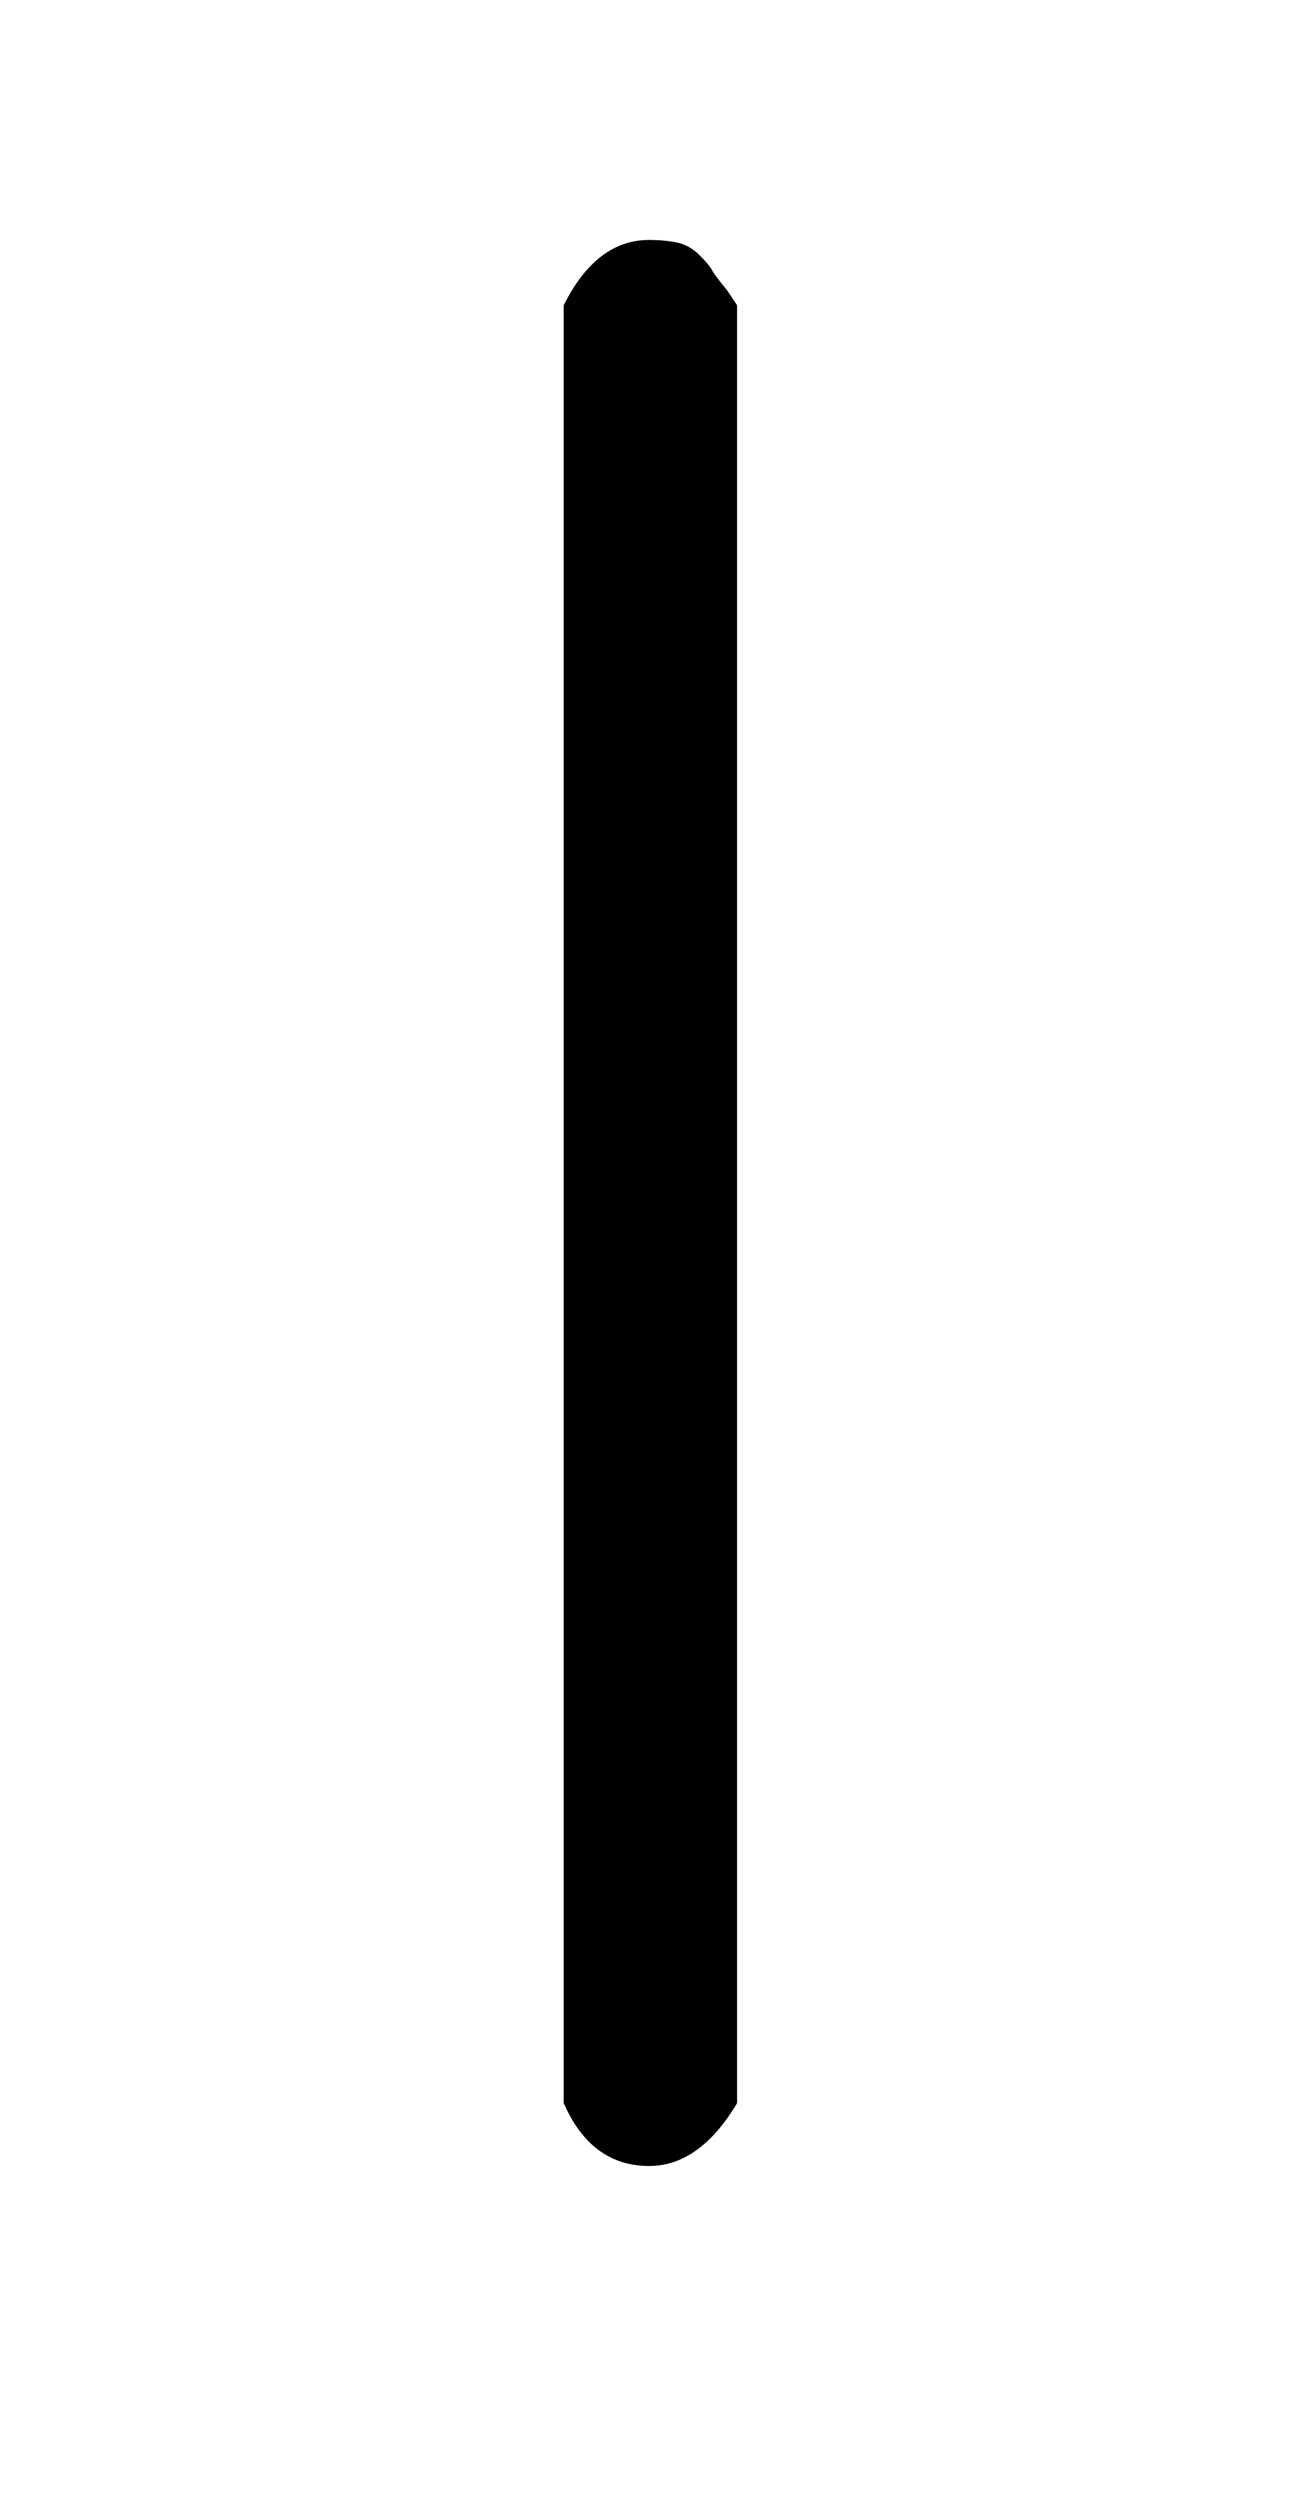 <svg xmlns:xlink="http://www.w3.org/1999/xlink" width="1.221ex" height="2.343ex" style="vertical-align: -0.505ex; font-size: 15px;" viewBox="0 -791.3 525.5 1008.6" role="img" focusable="false" xmlns="http://www.w3.org/2000/svg">
<defs>
<path stroke-width="1" id="E1-MJTT-7C" d="M228 668Q241 694 262 694Q268 694 273 693T282 688T287 682T293 674L297 668V-57Q282 -82 262 -82Q239 -82 228 -57V668Z"></path>
</defs>
<g stroke="currentColor" fill="currentColor" stroke-width="0" transform="matrix(1 0 0 -1 0 0)">
 <use xlink:href="#E1-MJTT-7C" x="0" y="0"></use>
</g>
</svg>